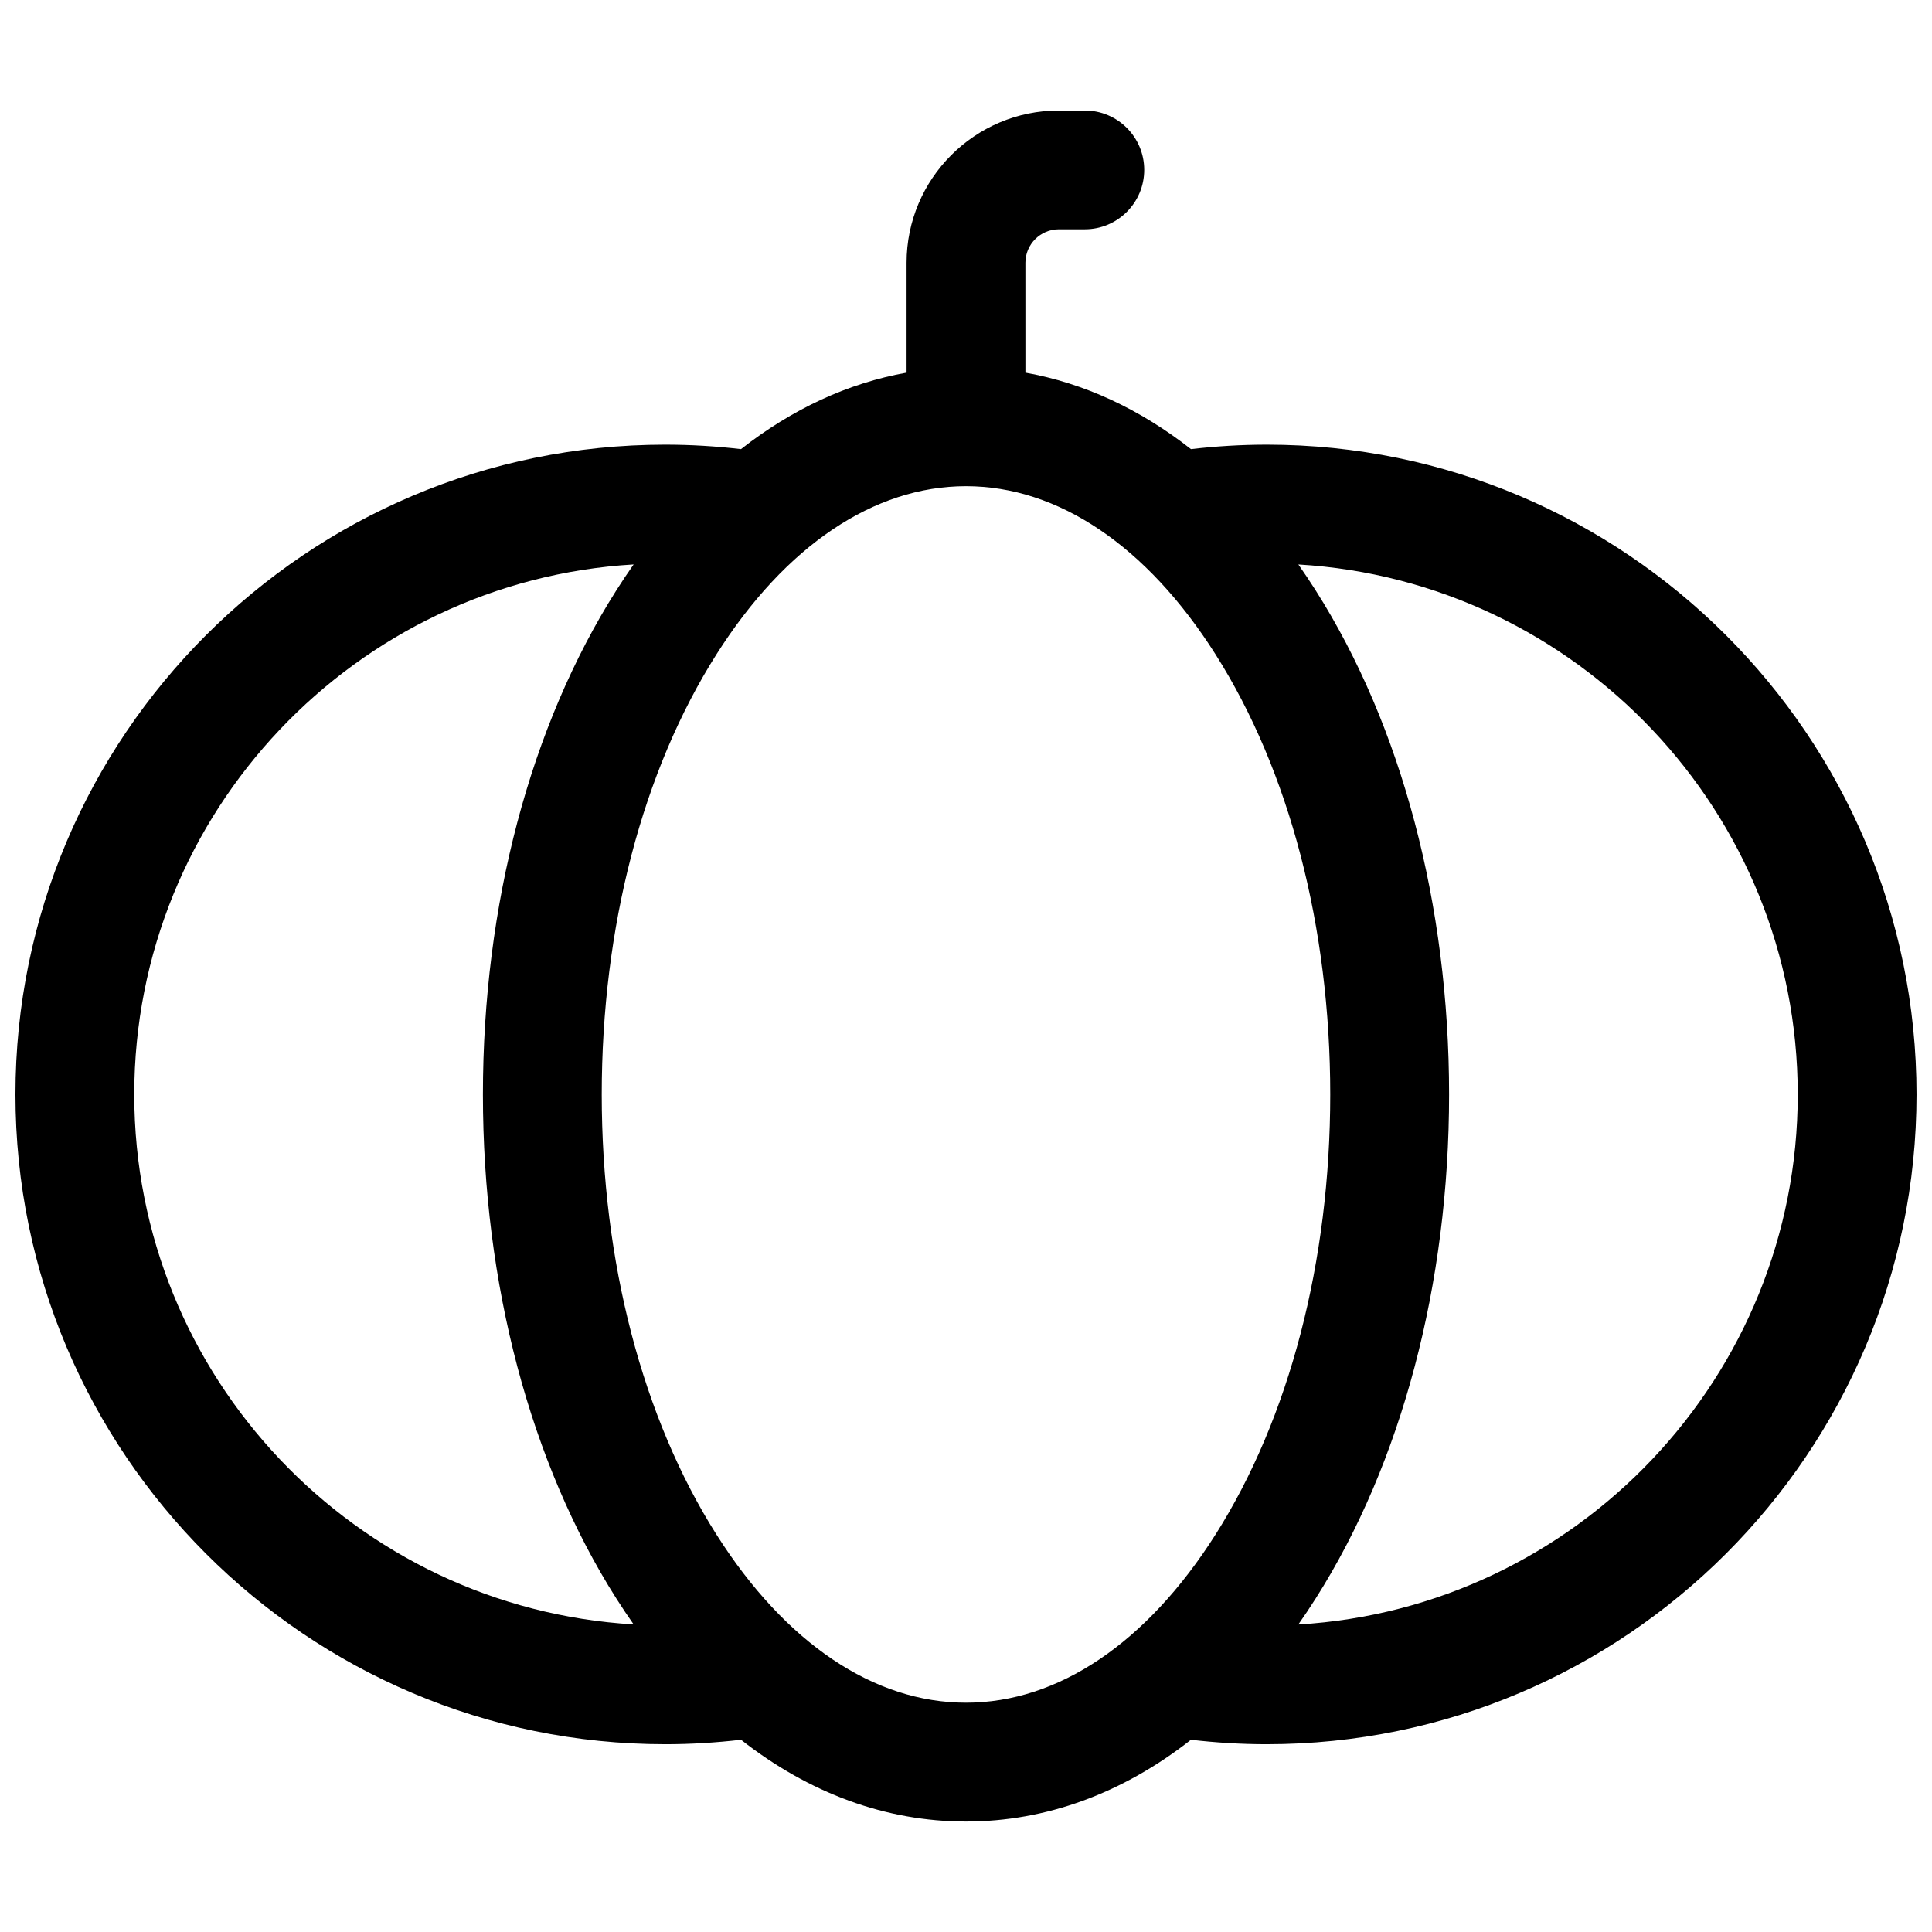<?xml version="1.0" encoding="UTF-8"?>
<!-- The Best Svg Icon site in the world: iconSvg.co, Visit us! https://iconsvg.co -->
<svg width="800px" height="800px" version="1.1" viewBox="144 144 512 512" xmlns="http://www.w3.org/2000/svg">
 <defs>
  <clipPath id="a">
   <path d="m148.09 173h503.81v454h-503.81z"/>
  </clipPath>
 </defs>
 <g clip-path="url(#a)">
  <path d="m479.7 261.84c-6.793 0-13.492 0.414-20.082 1.184-13.547-10.625-28.355-17.496-43.875-20.266l-0.004-29.121c0-4.891 3.981-8.871 8.871-8.871h6.875c8.695 0 15.742-7.051 15.742-15.742 0-8.695-7.047-15.742-15.742-15.742h-6.875c-22.254-0.004-40.359 18.102-40.359 40.355v29.121c-15.523 2.773-30.328 9.641-43.875 20.266-6.59-0.77-13.289-1.184-20.082-1.184-94.953 0-172.2 77.25-172.2 172.2 0 94.953 77.25 172.2 172.2 172.2 6.793 0 13.492-0.414 20.082-1.184 18.062 14.168 38.367 21.672 59.621 21.672s41.555-7.504 59.621-21.672c6.59 0.77 13.289 1.184 20.082 1.184 94.953 0 172.2-77.25 172.2-172.2 0-94.949-77.25-172.2-172.2-172.2zm-300.12 172.2c0-74.777 58.633-136.11 132.34-140.46-1.57 2.234-3.106 4.535-4.606 6.902-22.785 35.91-35.336 83.34-35.336 133.55 0 50.211 12.551 97.645 35.336 133.55 1.504 2.367 3.039 4.668 4.606 6.902-73.707-4.348-132.34-65.68-132.34-140.46zm154.32 116.68c-19.625-30.93-30.434-72.367-30.434-116.68s10.809-85.754 30.434-116.68c18.215-28.707 41.688-44.516 66.098-44.516 24.406 0 47.883 15.809 66.098 44.516 19.625 30.93 30.434 72.367 30.434 116.68s-10.809 85.754-30.434 116.68c-18.219 28.707-41.691 44.516-66.098 44.516-24.41 0-47.883-15.809-66.098-44.516zm154.18 23.773c1.57-2.234 3.106-4.535 4.606-6.902 22.785-35.91 35.336-83.34 35.336-133.55 0-50.211-12.551-97.645-35.336-133.55-1.504-2.367-3.039-4.668-4.606-6.902 73.703 4.348 132.34 65.68 132.34 140.46s-58.633 136.11-132.34 140.46z"/>
 </g>
</svg>